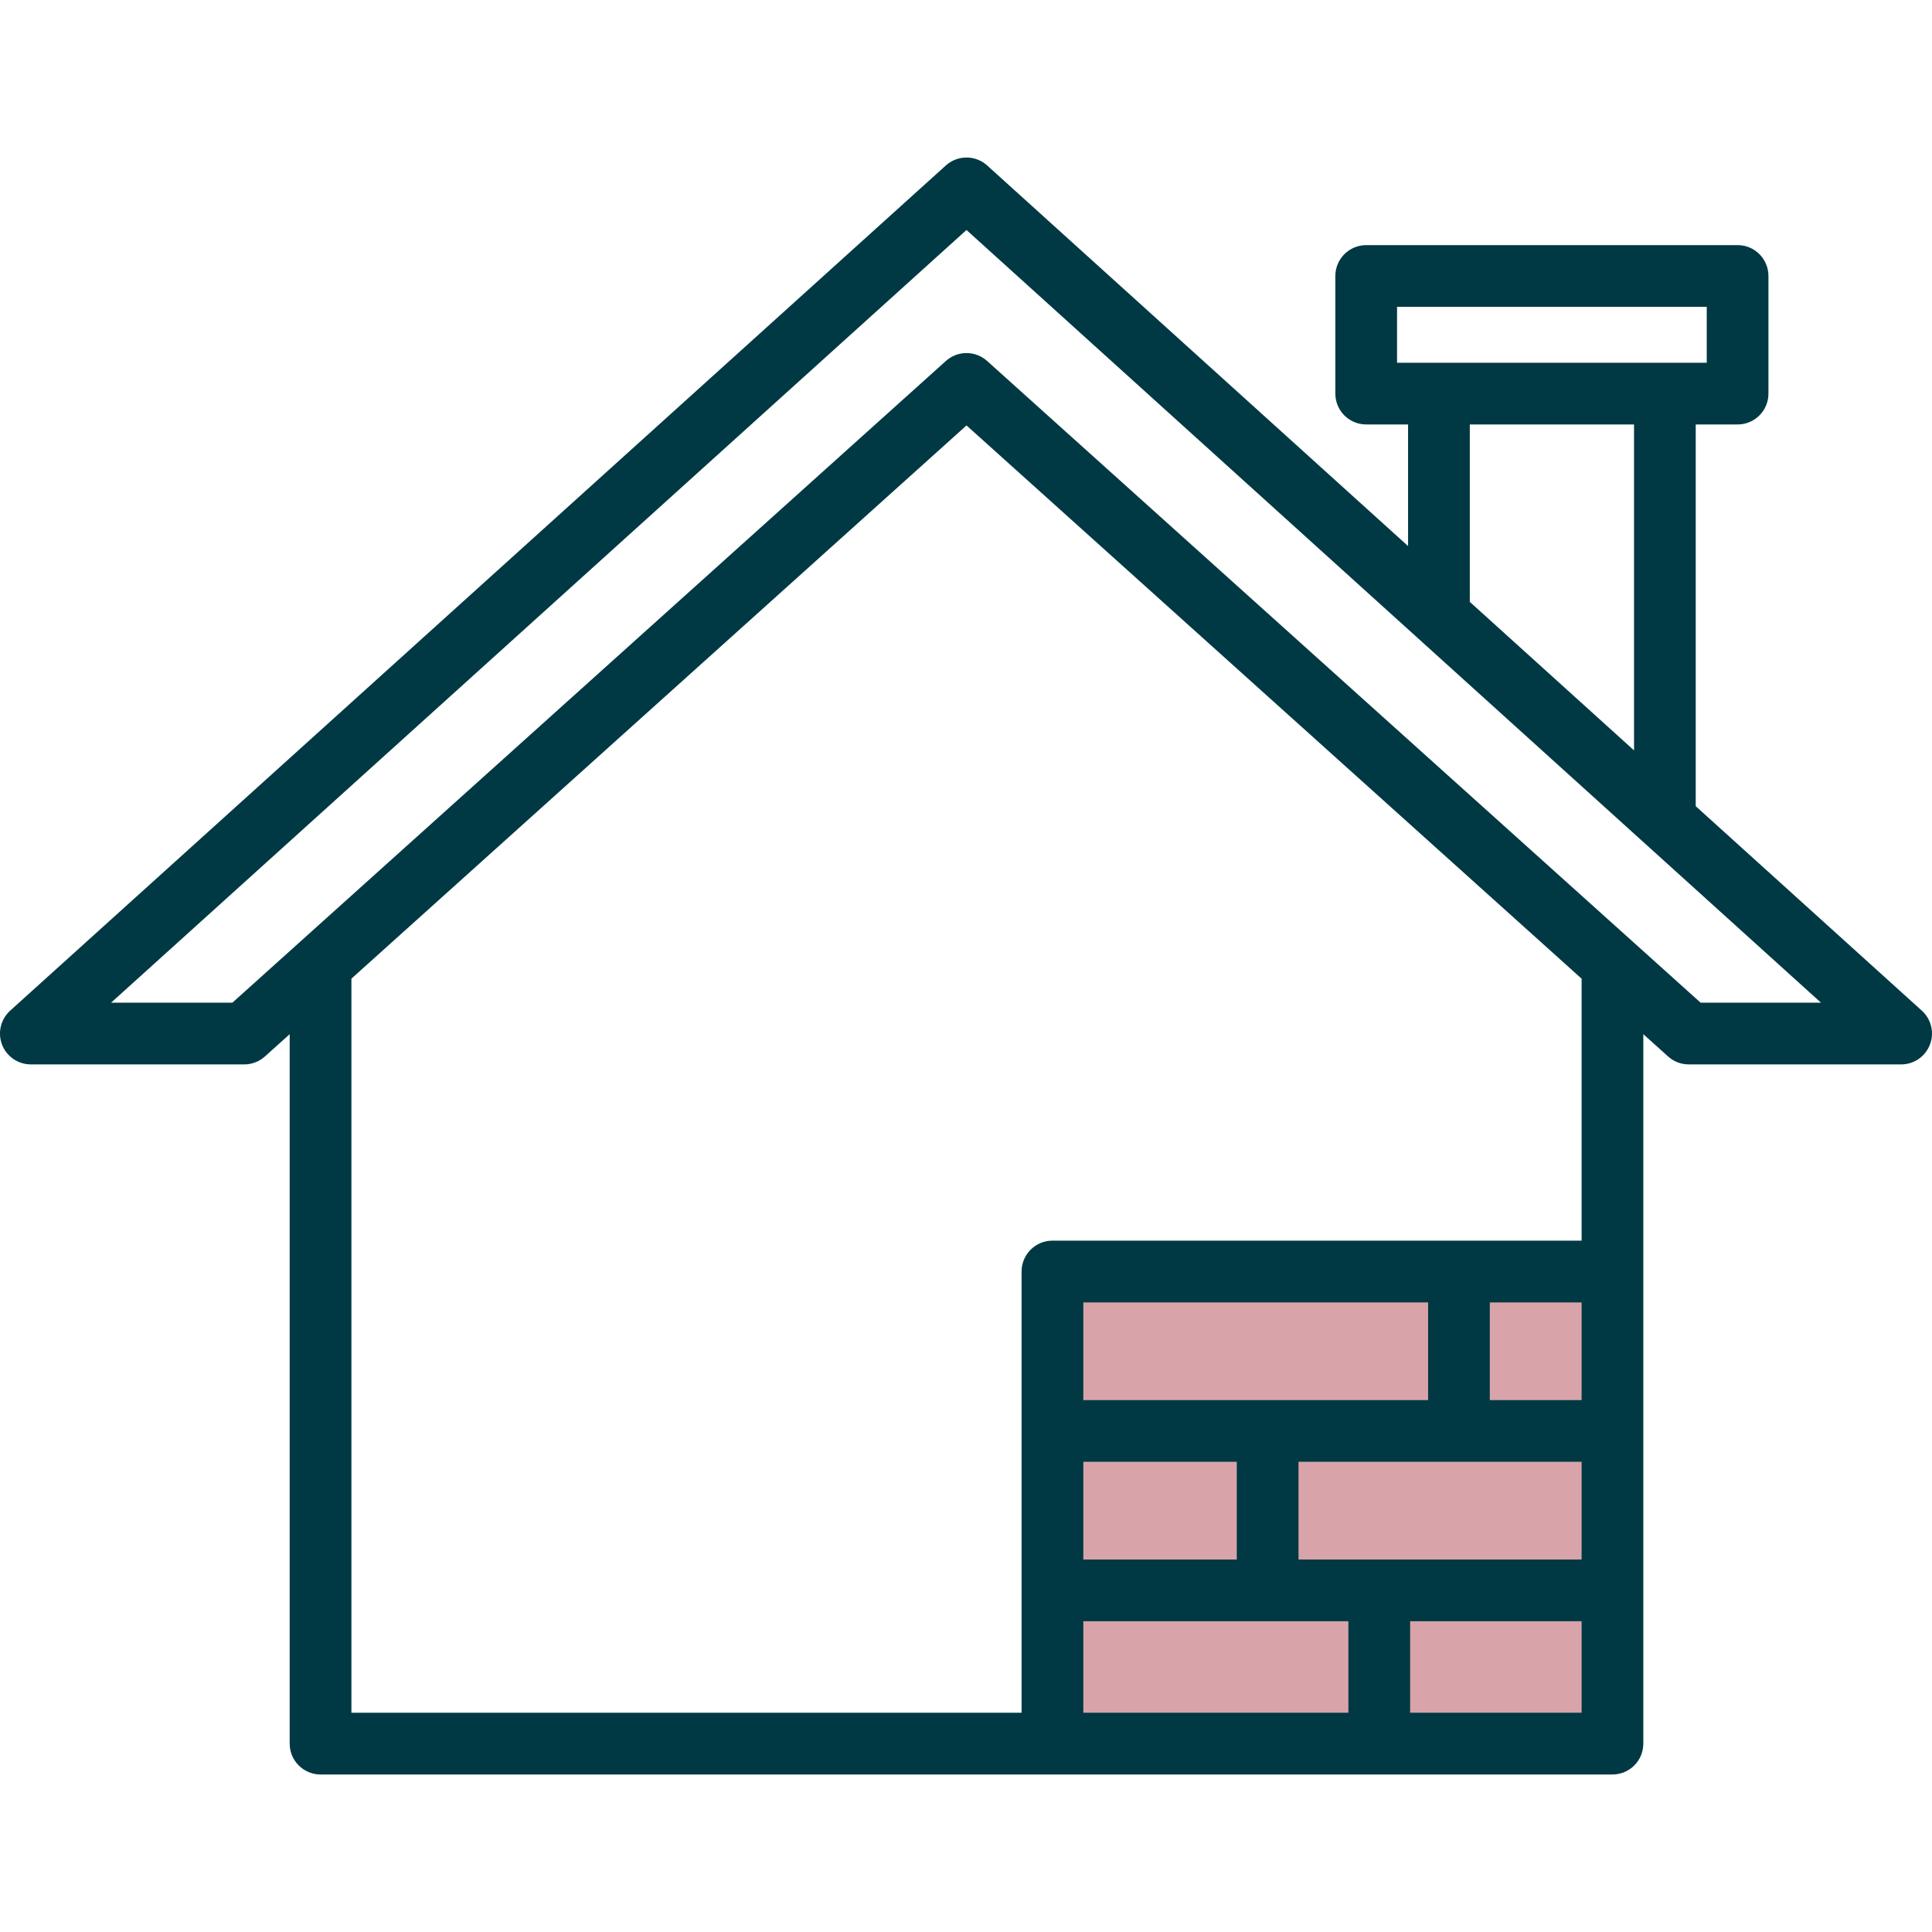 <?xml version="1.0" encoding="iso-8859-1"?>
<!-- Generator: Adobe Illustrator 22.1.0, SVG Export Plug-In . SVG Version: 6.00 Build 0)  -->
<svg version="1.1" xmlns="http://www.w3.org/2000/svg" xmlns:xlink="http://www.w3.org/1999/xlink" x="0px" y="0px"
	 viewBox="0 0 64 64" style="enable-background:new 0 0 64 64;" xml:space="preserve">
<g id="_x38_">
	<path style="fill:#D8A4AA;" d="M52.916,42.121h-18.03l-0.022,0v12.045v3.798h18.052V42.121z"/>
	<path style="fill:#003943;" d="M63.663,33.479l-7.49-6.773V14.061h1.387c0.564,0,1.022-0.458,1.022-1.022V9.142
		c0-0.565-0.458-1.022-1.022-1.022H45.257c-0.564,0-1.022,0.458-1.022,1.022v3.897c0,0.565,0.458,1.022,1.022,1.022h1.387v4.028
		L32.702,5.482c-0.389-0.352-0.981-0.352-1.371,0L0.337,33.479c-0.314,0.284-0.421,0.731-0.269,1.126
		C0.22,35,0.599,35.26,1.022,35.26H8.09c0.253,0,0.496-0.093,0.684-0.262l0.822-0.739v23.501c0,0.564,0.458,1.022,1.022,1.022
		h42.797c0.564,0,1.022-0.458,1.022-1.022V34.259l0.822,0.739c0.188,0.169,0.431,0.262,0.684,0.262h7.034
		c0.423,0,0.802-0.26,0.954-0.655C64.084,34.21,63.977,33.763,63.663,33.479z M46.279,10.164h10.259v1.852H46.279V10.164z
		 M48.689,14.061h5.44v10.796l-5.44-4.919V14.061z M52.393,48.424v3.236h-9.378v-3.236H52.393z M49.352,46.38v-3.236h3.041v3.236
		H49.352z M47.307,46.38H35.886v-3.236h11.422V46.38z M40.97,48.424v3.236h-5.084v-3.236H40.97z M44.667,53.705v3.032h-8.781v-3.032
		H44.667z M46.712,56.737v-3.032h5.681v3.032H46.712z M52.393,41.098H34.863c-0.564,0-1.022,0.458-1.022,1.022v14.616h-22.2V32.419
		l20.376-18.326L52.393,32.42V41.098z M56.335,33.215L32.7,11.958c-0.389-0.349-0.978-0.35-1.367,0L7.698,33.215H3.68L32.016,7.619
		l28.306,25.596H56.335z"/>
</g>
<g id="Layer_1">
</g>
</svg>

